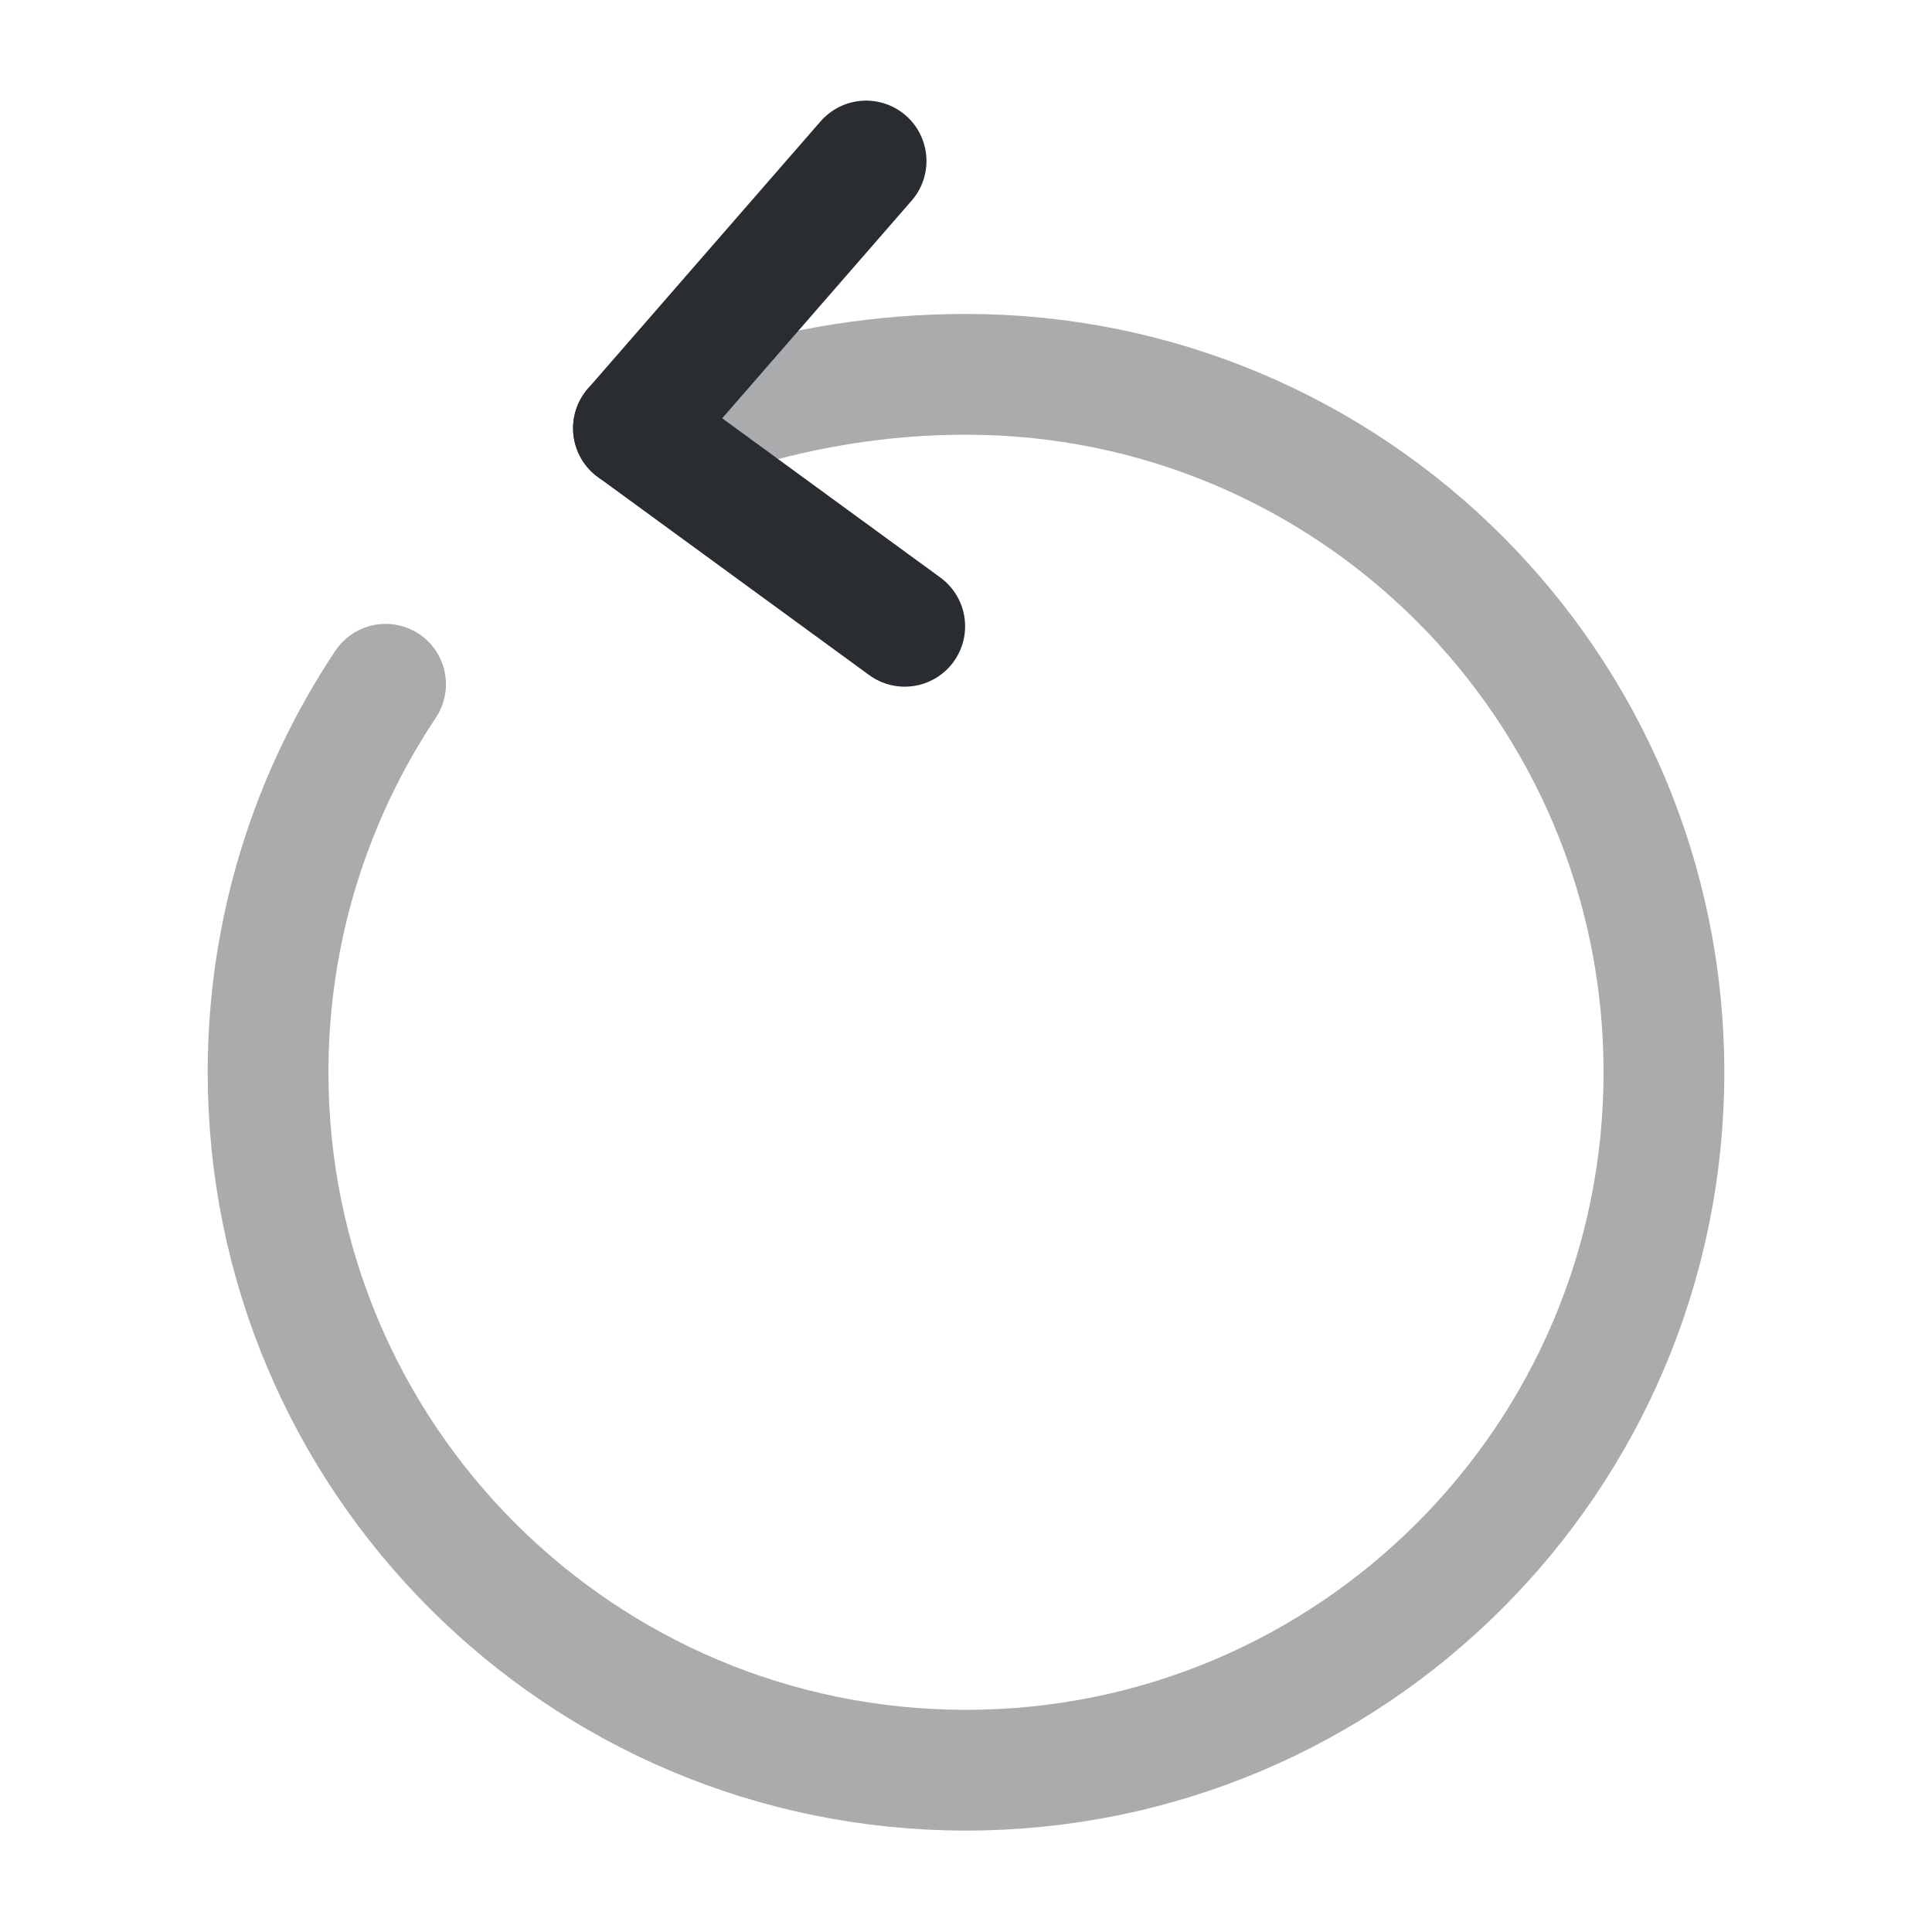 <?xml version="1.0" encoding="utf-8"?><!-- Uploaded to: SVG Repo, www.svgrepo.com, Generator: SVG Repo Mixer Tools -->
<svg width="800px" height="800px" viewBox="0 0 24 24" fill="none" xmlns="http://www.w3.org/2000/svg">
<path opacity="0.4" d="M9.11 5.08C9.98 4.82 10.94 4.65 12 4.65C16.79 4.65 20.67 8.53 20.67 13.32C20.67 18.11 16.79 21.99 12 21.99C7.21 21.99 3.33 18.11 3.33 13.32C3.33 11.54 3.87 9.88 4.79 8.5" stroke="#292D32" stroke-width="1.5" stroke-linecap="round" stroke-linejoin="round"/>
<path d="M7.869 5.32L10.759 2" stroke="#292D32" stroke-width="1.5" stroke-linecap="round" stroke-linejoin="round"/>
<path d="M7.869 5.32L11.239 7.78" stroke="#292D32" stroke-width="1.5" stroke-linecap="round" stroke-linejoin="round"/>
</svg>